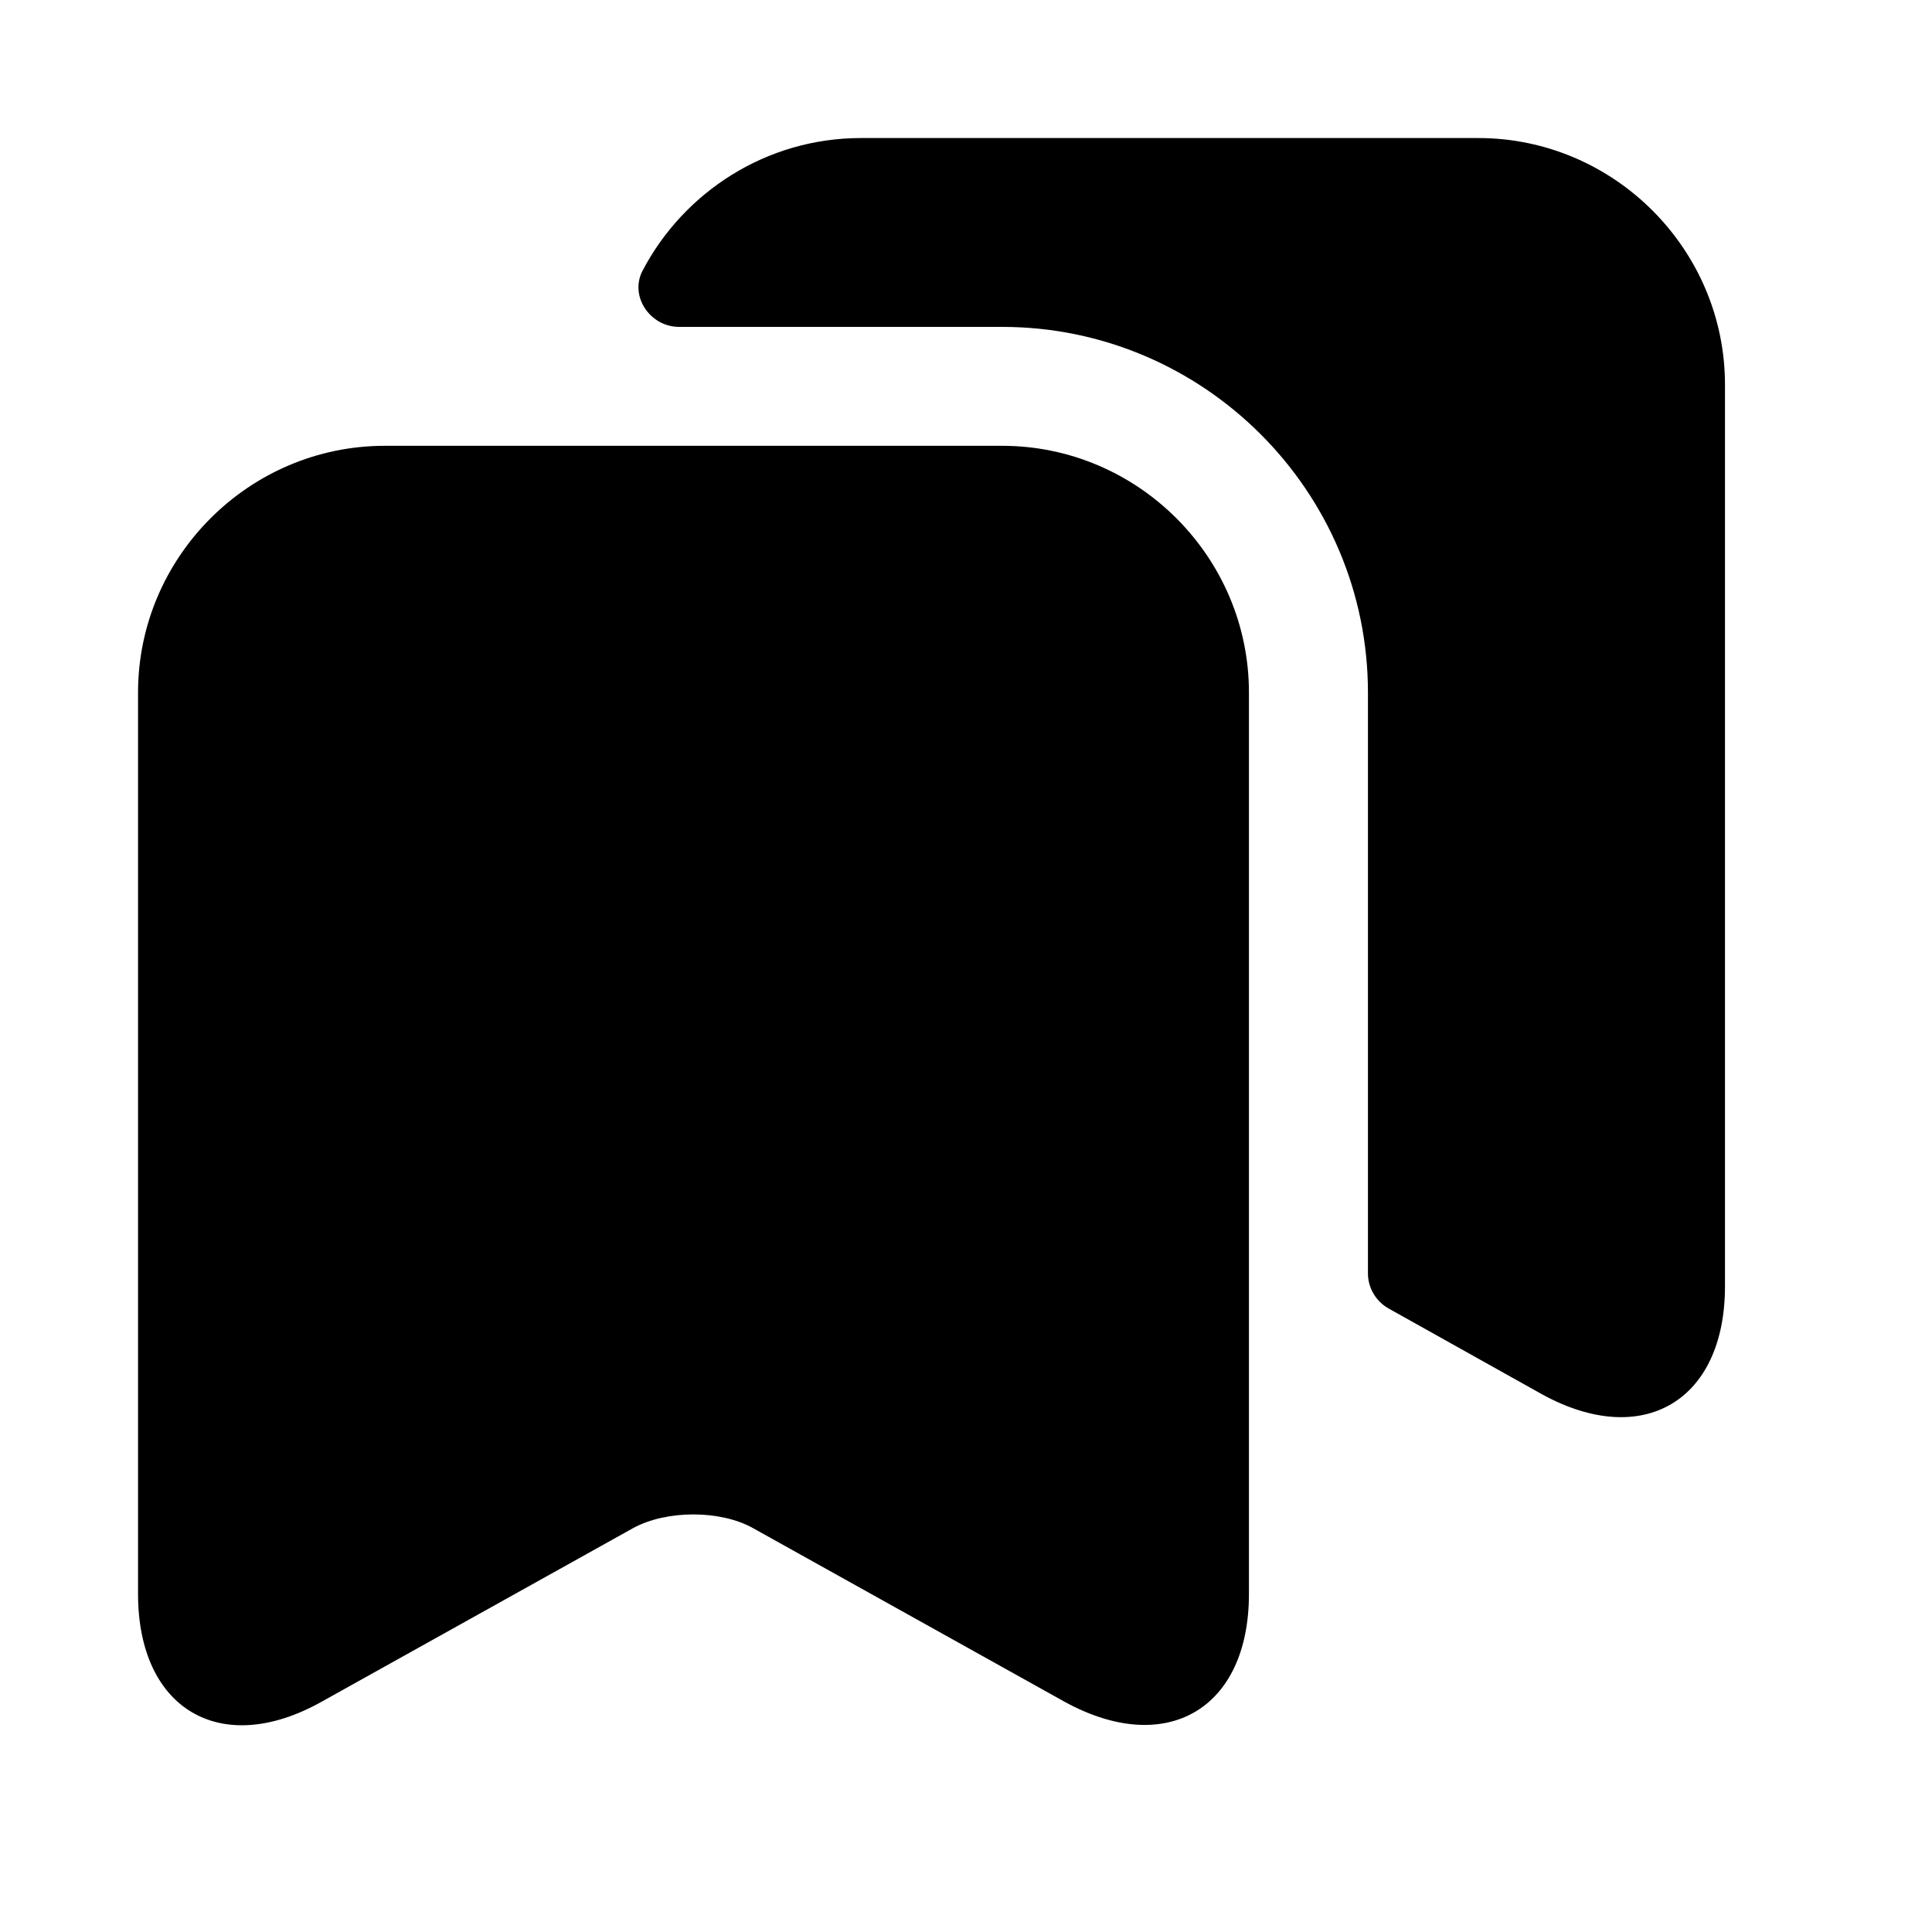 <svg width="20" height="20" viewBox="0 0 20 20" fill="none" xmlns="http://www.w3.org/2000/svg">
<path d="M10.374 4.615H3.983C2.579 4.615 1.429 5.765 1.429 7.169V16.501C1.429 17.692 2.283 18.201 3.326 17.618L6.554 15.819C6.899 15.63 7.458 15.63 7.795 15.819L11.023 17.618C12.074 18.193 12.929 17.692 12.929 16.501V7.169C12.929 5.765 11.779 4.615 10.374 4.615Z" fill="black"/>
<path d="M17.857 3.983V13.315C17.857 14.506 17.003 15.007 15.96 14.432L14.374 13.545C14.243 13.471 14.161 13.331 14.161 13.183V7.17C14.161 5.084 12.46 3.384 10.374 3.384H7.031C6.727 3.384 6.513 3.063 6.653 2.8C7.08 1.987 7.934 1.429 8.912 1.429H15.303C16.707 1.429 17.857 2.579 17.857 3.983Z" fill="black"/>
</svg>
